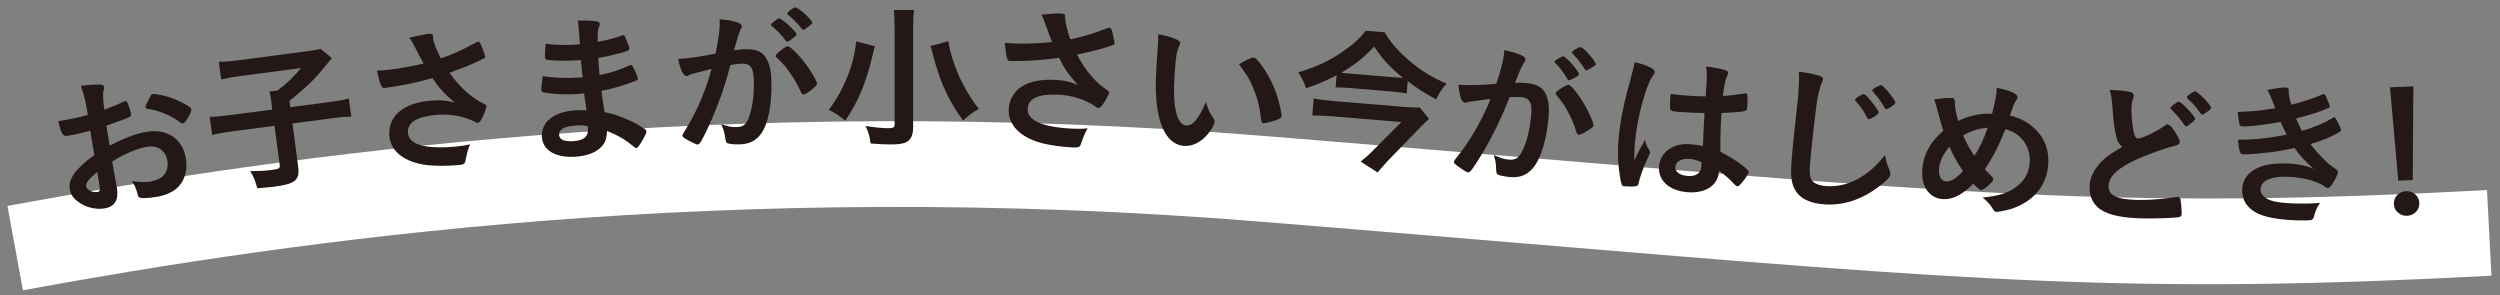<?xml version="1.0" encoding="UTF-8"?>
<svg id="_レイヤー_1" data-name="レイヤー_1" xmlns="http://www.w3.org/2000/svg" viewBox="0 0 288 34">
  <rect x="0" y="0" width="288" height="34" fill="#808080" stroke="none"/>
  <defs>
    <style>
      .cls-1 {
        fill: none;
      }

      .cls-2 {
        fill: #231815;
      }

      .cls-3 {
        fill: #fff;
      }
    </style>
  </defs>
  <path class="cls-3" d="M2.64,33.44l-1.78-9.72c32.21-5.9,82.32-13.14,145.24-8.02,10.88.88,20.55,1.69,29.28,2.42,52.96,4.43,70.81,5.92,111.12,3.78l.52,9.86c-40.99,2.17-59,.67-112.47-3.8-8.72-.73-18.39-1.54-29.26-2.42-61.76-5.02-111,2.1-142.66,7.9Z"/>
  <g>
    <path class="cls-2" d="M10.42,15.05c-1.43.38-1.79.46-2.62.59-.57.09-.7-.12-1.09-1.68.35-.06.55-.09.72-.12.9-.15,1.7-.33,2.69-.6l-.06-.37c-.19-1.15-.41-2.05-.75-2.98,1.41-.16,1.97-.17,2.37-.13.19.02.28.1.31.28.02.11,0,.18-.05.37-.11.37-.1,1.02.08,2.23.59-.21,1.52-.59,2.22-.93.05-.03.09-.03.13-.04.15-.02.25.03.31.15.15.34.38,1.03.42,1.3.02.14-.05.28-.19.36-.21.12-1.5.61-2.65,1l.37,2.29c1.72-.88,3.09-1.4,4.3-1.59,2.35-.38,4.11.83,4.48,3.08.24,1.46-.18,2.73-1.16,3.53-.52.41-1.29.74-2.18.88-.92.15-1.68.2-1.91.11-.22-.07-.25-.12-.35-.54-.12-.49-.3-.9-.6-1.38.8.14,1.44.15,2.15.03,1.43-.23,2.12-1.08,1.92-2.34-.2-1.21-1.09-1.85-2.32-1.64-1.16.19-2.57.78-4.04,1.7q.01.07.14.76.21,1.17.25,1.42c.07.32.12.64.15.8.23,1.44-.22,2.22-1.43,2.42-1.16.19-2.47-.22-3.35-1.02-.36-.34-.57-.73-.65-1.21-.19-1.15.71-2.38,2.83-3.91l-.46-2.81ZM11.2,19.81c-.96.8-1.34,1.28-1.28,1.65.07.41.75.75,1.3.66.26-.04.32-.22.26-.62l-.28-1.69ZM20.79,14.11c-1.09-.81-2.51-1.4-3.78-1.57-.16-.03-.24-.09-.26-.18-.02-.11.12-.42.53-1.18.16-.3.17-.32.36-.35.19-.01.92.1,1.43.24,1.24.33,2.93,1.18,2.98,1.52.05.32-.68,1.59-.96,1.63-.09.01-.17,0-.3-.12Z"/>
    <path class="cls-2" d="M31.28,11.84c-.07-.52-.14-.91-.23-1.29l.92-.12c1.11-.85,1.58-1.3,2.72-2.59l-7.08.93c-.94.12-1.51.24-2.13.39l-.27-2.03c.64-.01,1.21-.05,2.14-.17l8.04-1.06c.91-.12,1.18-.17,1.54-.28l1.31,1.08q-.42.49-1.48,1.76c-.75.9-2.02,2.06-3.42,3.16l.1.73,4.34-.57c1.16-.15,1.83-.28,2.41-.43l.28,2.09c-.7,0-1.33.07-2.44.21l-4.34.57.66,5c.2,1.52-.34,1.97-2.72,2.28-.37.05-.63.07-1.99.19-.28-.98-.39-1.27-.81-1.98,1.09,0,1.74-.03,2.61-.15.7-.09.82-.18.78-.54l-.6-4.53-4.77.63c-1.07.14-1.68.24-2.41.43l-.28-2.09c.66-.01,1.33-.07,2.49-.22l4.71-.62-.1-.77Z"/>
    <path class="cls-2" d="M49.88,4.38c.04.45.35,1.27.91,2.35,1.4-.48,2.2-.85,4.07-1.85.11-.05.16-.07.22-.08.19-.02.35.29.74,1.43.03.09.03.11.05.17.02.03.02.05.03.07.01.12-.05.2-.23.29-.91.49-1.95.92-3.89,1.62,1.14,1.64,2.66,3.01,4.08,3.63.1.04.16.11.17.2.02.21-.3,1.1-.58,1.56-.14.25-.25.35-.41.37-.13.01-.17,0-.43-.16-.42-.23-1.39-.55-2.07-.66-.82-.14-1.55-.15-2.41-.07-2.19.22-3.25.92-3.13,2.07.06.64.46,1.06,1.26,1.34.91.33,2.53.4,4.41.21.56-.06.93-.11,1.48-.24-.24.58-.31.83-.55,1.97-.07.28-.21.36-.71.41-1.24.12-2.82.12-3.79,0-2.53-.35-4.07-1.55-4.25-3.34-.08-.86.18-1.74.74-2.41.77-.89,2.1-1.48,3.87-1.65,1.15-.12,1.91-.06,2.93.21-1.19-1-1.8-1.67-2.57-2.82-1.11.31-2.05.53-3.13.75-.64.12-2.07.35-2.34.38-.26.03-.34-.02-.46-.32-.15-.33-.29-.89-.47-1.67.61-.04.91-.05,1.25-.09,1.11-.11,2.94-.44,4.13-.74-.2-.34-.6-1.08-.83-1.55-.38-.76-.53-1.03-.82-1.4.86-.23,1.8-.41,2.22-.46.35-.04.49.04.51.26l.02.2Z"/>
    <path class="cls-2" d="M67.11,8.9q-.1-.88-.19-1.99c-.17.03-.33.04-.41.04-1.23.08-2.82.06-3.48-.06-.19-.04-.23-.08-.24-.25-.03-.4,0-.88.08-1.59,1.06.13,2.35.17,3.47.09.09,0,.26-.02.46-.05l-.08-1.19c-.04-.63-.08-.92-.16-1.54.94,0,1.57,0,2.03.08.38.05.5.13.51.33,0,.09-.01.13-.12.42-.11.31-.12.39-.12,1.63,1.11-.2,1.99-.44,2.85-.75.05-.02.07-.02.09-.02.13,0,.13,0,.37.57.16.37.32.83.33.97,0,.13-.04.2-.23.27-.6.24-2.19.61-3.35.82.08,1.27.09,1.33.15,1.96,1.29-.25,1.99-.47,3.43-1.09.09-.04.13-.06.18-.07.11,0,.15.04.37.46.22.44.42.93.43,1.11,0,.09-.06.17-.19.23-1,.43-2.83.98-4,1.18.08.68.14,1.05.35,2.45,1.06.24,1.5.37,2.33.73.92.37,1.43.64,2.27,1.2.16.1.22.18.23.33,0,.12-.14.44-.46,1-.37.62-.56.87-.69.88-.06,0-.11-.01-.17-.06-1.19-.95-1.95-1.4-3.23-1.91-.02.87-.19,1.37-.66,1.85-.59.63-1.63,1.03-2.96,1.12-2.29.15-3.77-.72-3.88-2.29-.04-.68.21-1.37.68-1.85.68-.69,1.76-1.11,3.16-1.2.45-.03.84-.02,1.31,0-.17-1.16-.24-1.57-.28-1.95-.43.05-.67.06-.89.08-1.29.08-2.86,0-3.76-.2-.19-.04-.27-.13-.28-.27-.02-.27.06-.85.17-1.6,1.17.19,2.66.26,4.03.17,0,0,.11,0,.37-.02h.17ZM66.19,14.47c-1.19.08-1.82.46-1.78,1.07.04.54.59.79,1.64.72,1.21-.08,1.74-.53,1.68-1.43,0-.13-.02-.31-.02-.31-.49-.09-.87-.1-1.52-.06Z"/>
    <path class="cls-2" d="M79.67,8.54c-.15.04-.22.08-.33.14-.09.06-.15.08-.22.08-.41.01-.73-.66-1-1.98.15,0,.28,0,.35-.01.78-.03,2.77-.33,3.96-.6.34-1.58.51-2.79.48-3.64,0-.07,0-.18-.03-.31.8.05,1.58.18,2.11.38.3.1.46.24.46.42,0,.09-.01.16-.1.31q-.27.48-.78,2.47c.45-.07.95-.12,1.27-.13.77-.03,1.37.1,1.8.37.76.5,1.17,1.55,1.22,3.18.09,2.68-.34,5-1.17,6.16-.57.81-1.34,1.21-2.44,1.25-.67.02-1.31-.05-1.5-.15q-.15-.08-.23-.75c-.07-.48-.2-.91-.44-1.41.98.29,1.23.34,1.82.32.9-.03,1.25-.46,1.62-1.93.25-.96.36-2.19.32-3.52-.04-1.4-.42-1.9-1.4-1.86-.34.01-.88.08-1.3.15-.05.22-.07.24-.13.47-.46,1.87-1.34,4.31-2.23,6.29-.93,1.99-1.16,2.4-1.4,2.41-.15,0-.66-.23-1.21-.55-.44-.24-.55-.34-.56-.49q0-.09.72-1.28c.98-1.56,2.22-4.59,2.63-6.39-1.37.35-2.13.54-2.3.6ZM91.27,4.47c-.29.23-.49.32-.59.33-.06,0-.11-.03-.17-.12-.41-.6-1.09-1.28-1.64-1.71-.04-.04-.06-.07-.06-.11,0-.07.12-.2.43-.45.31-.23.4-.28.53-.29.3,0,1.99,1.54,2,1.83,0,.11-.14.24-.51.52ZM89.36,6.44c0-.13.16-.29.69-.72.36-.28.55-.4.7-.4.24,0,1.11.83,1.93,1.86.68.88,1.43,2.13,1.44,2.44,0,.18-.05.24-.63.72-.36.3-.79.55-.93.55-.13,0-.19-.05-.33-.35-.38-.85-.72-1.43-1.25-2.19-.53-.76-.57-.79-1.49-1.7-.08-.09-.12-.14-.12-.21ZM91.62.84c.32-.01,1.95,1.47,1.96,1.77,0,.09-.11.2-.47.47-.33.26-.49.36-.57.36q-.09,0-.48-.49c-.33-.4-.95-1-1.29-1.25-.06-.05-.1-.09-.1-.14,0-.14.74-.71.95-.71Z"/>
    <path class="cls-2" d="M100.79,5.33c-.02.07-.04.14-.06.2-.04.13-.13.45-.24.97-.79,3.22-1.54,5.02-3.11,7.4-.75-.6-1.27-.94-1.9-1.25,1.72-2.27,2.94-5.29,3.14-7.88l2.17.56ZM105.3,1.16c-.08.52-.11,1.19-.11,2.11v11.42c0,.85-.23,1.37-.74,1.66-.35.2-.92.29-1.83.29-.69,0-1.49-.04-2.33-.11-.09-.79-.24-1.3-.58-2.02,1.16.18,1.87.25,2.58.26.6,0,.77-.09.77-.43V3.24c0-.88-.03-1.55-.1-2.09h2.35ZM109.25,4.73c.13.9.37,1.84.82,3.03.67,1.78,1.53,3.28,2.69,4.78-.71.41-1.35.86-1.81,1.35-1.51-2.07-2.41-3.93-3.19-6.54-.06-.18-.24-.86-.56-2.05l2.05-.55Z"/>
    <path class="cls-2" d="M122.72,2.08c-.02.45.18,1.3.58,2.45,1.45-.29,2.3-.55,4.29-1.29.11-.03.17-.05.23-.05.19,0,.31.33.54,1.51.02.09.01.11.03.18.02.04.02.05.02.07,0,.13-.08.2-.27.26-.96.36-2.06.65-4.07,1.08.91,1.78,2.24,3.34,3.55,4.14.09.06.14.13.14.22,0,.22-.45,1.05-.78,1.47-.18.23-.29.31-.46.31-.13,0-.17-.02-.4-.21-.38-.28-1.3-.73-1.97-.93-.79-.24-1.52-.36-2.38-.39-2.2-.08-3.34.48-3.38,1.63-.02.65.32,1.11,1.07,1.5.86.45,2.46.74,4.34.8.56.02.93.01,1.5-.04-.32.55-.42.78-.81,1.88-.1.27-.26.33-.76.32-1.25-.04-2.81-.26-3.76-.51-2.46-.68-3.83-2.08-3.77-3.88.03-.86.42-1.7,1.05-2.29.89-.78,2.28-1.18,4.06-1.12,1.16.04,1.9.19,2.87.61-1.04-1.15-1.56-1.89-2.17-3.14-1.15.16-2.1.25-3.21.32-.66.03-2.1.07-2.38.06-.26,0-.33-.07-.42-.38-.1-.35-.17-.92-.24-1.72.62.04.91.07,1.25.08,1.12.04,2.97-.04,4.19-.18-.16-.37-.45-1.15-.62-1.64-.27-.8-.39-1.09-.62-1.5.88-.11,1.84-.17,2.27-.15.35.01.48.11.47.32v.2Z"/>
    <path class="cls-2" d="M133.37,5.57c.04-.52.07-1.22.06-1.62.85.15,1.47.32,1.96.53.44.19.58.31.56.51q0,.11-.09.28c-.29.59-.41,1.27-.52,2.91-.16,2.3-.11,3.75.18,4.87.22.86.62,1.38,1.12,1.41.76.05,1.46-.77,2.28-2.71.29.94.4,1.22.88,1.9.08.13.13.26.12.39-.02.29-.34.88-.75,1.37-.8.97-1.77,1.46-2.75,1.4-1.43-.1-2.44-1.29-2.95-3.54-.33-1.47-.41-3.29-.23-5.81l.13-1.89ZM144.42,6.63c.11,0,.2.07.34.2.87.93,1.74,2.43,2.25,3.88.34.98.65,2.28.62,2.66-.01.18-.11.26-.52.43-.44.19-1.34.41-1.56.4-.17-.01-.24-.11-.27-.43-.15-1.4-.41-2.43-.91-3.64-.45-1.08-.48-1.13-1.64-2.73.82-.5,1.46-.78,1.68-.77Z"/>
    <path class="cls-2" d="M162.06,10.76c-.5-.09-1.07-.16-1.74-.22l-4.8-.4c-.69-.06-1.17-.08-1.66-.07l.12-1.4c-1.17.61-2.07,1-3.53,1.5-.25-.78-.48-1.25-.9-1.83,1.94-.58,3.46-1.27,4.8-2.17,1.47-.98,2.42-1.82,2.95-2.63l2.21.18c.69,1.18,1.63,2.25,2.84,3.27,1.36,1.16,2.61,1.93,4.31,2.65-.58.62-.74.86-1.22,1.81-1.36-.75-2.13-1.22-3.27-2.1l-.11,1.38ZM164.6,13.72c-.18.17-.61.56-.85.81l-3.79,3.91c-.51.54-.84.92-1.26,1.43l-1.96-1.26c.5-.38.96-.79,1.47-1.31l3.23-3.24-8.04-.67c-.71-.06-1.43-.08-2.22-.08l.16-1.96c.7.13,1.42.23,2.22.29l8.15.67c1.02.08,1.49.11,1.85.06l1.04,1.31ZM160.58,8.9c.45.04.67.06,1.04.07-1.51-1.25-2.3-2.09-3.32-3.6-1.23,1.29-2.13,2.01-3.79,3.01.39.05.59.07,1.04.1l5.02.42Z"/>
    <path class="cls-2" d="M169.35,11.69c-.15.02-.23.05-.34.1-.1.05-.16.06-.23.05-.41-.03-.65-.74-.76-2.09.15.01.28.02.35.03.78.07,2.79,0,4-.13.52-1.53.83-2.71.9-3.56,0-.07.01-.18,0-.31.79.14,1.54.36,2.05.62.29.13.42.29.41.47,0,.09-.03.16-.14.3q-.32.44-1.06,2.37c.45-.02.96,0,1.27.02.76.06,1.35.26,1.75.58.7.58.98,1.67.85,3.31-.22,2.67-.92,4.93-1.87,5.99-.66.74-1.47,1.05-2.57.96-.67-.06-1.29-.2-1.47-.32q-.14-.1-.14-.77c-.02-.49-.09-.93-.27-1.45.94.4,1.18.48,1.77.53.89.07,1.3-.31,1.83-1.73.36-.93.61-2.14.72-3.46.12-1.4-.19-1.93-1.18-2.01-.33-.03-.88-.02-1.31,0-.07.21-.09.23-.19.45-.68,1.8-1.82,4.13-2.93,5.99-1.15,1.87-1.42,2.25-1.67,2.23-.15-.01-.63-.31-1.14-.69-.41-.29-.51-.4-.5-.55q0-.09.87-1.19c1.15-1.44,2.74-4.31,3.35-6.04-1.4.19-2.18.29-2.35.33ZM181.34,8.99c-.32.19-.53.26-.62.26-.05,0-.11-.04-.16-.14-.34-.64-.93-1.4-1.43-1.89-.03-.04-.05-.08-.05-.11,0-.07.15-.19.48-.39.33-.19.43-.24.56-.22.3.02,1.8,1.76,1.78,2.05,0,.11-.17.22-.56.46ZM179.21,10.73c.01-.12.19-.27.77-.64.39-.24.59-.33.74-.32.24.02,1.01.95,1.7,2.08.58.95,1.18,2.29,1.15,2.59-.01.18-.08.23-.71.64-.4.26-.84.45-.99.44-.13-.01-.18-.07-.29-.39-.28-.89-.55-1.51-.99-2.32-.44-.81-.47-.85-1.29-1.86-.07-.1-.1-.15-.09-.22ZM182.1,5.42c.32.03,1.77,1.68,1.74,1.99,0,.09-.13.19-.52.41-.36.22-.53.3-.6.29q-.09,0-.42-.54c-.28-.44-.83-1.1-1.14-1.4-.05-.06-.09-.1-.08-.15.01-.14.82-.62,1.02-.6Z"/>
    <path class="cls-2" d="M190.03,17.37c.05.08.06.13.06.2q0,.11-.39.91c-.48,1.06-.79,1.94-.93,2.63-.04.23-.12.32-.37.35-.27.05-.77.04-1.25,0-.19-.02-.28-.06-.32-.17-.14-.35-.34-1.62-.4-2.63-.06-.85-.04-1.74.03-2.65.17-2.06.57-4,1.53-7.46.16-.56.22-.83.32-1.38.85.18,1.43.39,1.95.68.27.17.37.3.36.46,0,.11-.05.19-.16.33-.86,1.19-1.89,5.01-2.12,7.88-.04.43-.07,1.11-.09,1.98.54-1.08.78-1.56,1.26-2.39.09.5.2.74.53,1.25ZM193.54,12.91c-.89-.07-1.08-.12-1.12-.33-.04-.17-.05-.75-.02-1.16.01-.14.02-.29.07-.61.5.08.79.12,1.41.17,1,.08,1.64.12,2.61.12.17-2.28.17-2.57.06-3.43.91.09,1.59.22,2.18.41.27.09.38.19.36.37,0,.07-.03.12-.1.26-.22.4-.37,1.09-.51,2.34.7-.03,1.3-.11,2.44-.27.1-.03.13-.03.19-.02.11,0,.16.07.19.2.02.17.02.85,0,1.23-.04.45-.06.52-.25.58-.31.12-1.14.18-2.73.25-.1,1.24-.16,3.29-.12,4.47,1.13.58,1.9,1.06,2.67,1.68.49.4.59.54.58.66-.02.2-.4.78-.83,1.27-.25.29-.37.37-.5.36q-.13-.01-.53-.44c-.38-.43-.78-.77-1.56-1.36,0,.07-.01.13-.01.14-.13,1.58-1.57,2.51-3.64,2.34-2.1-.17-3.39-1.36-3.26-2.98.13-1.62,1.64-2.7,3.52-2.55.69.06,1.04.1,1.54.22q.04-1.41.18-3.81c-.8-.01-2.07-.06-2.82-.12ZM194.63,18.31c-.93-.08-1.58.29-1.63.91-.05.57.5.98,1.39,1.05.99.08,1.54-.31,1.61-1.13.02-.25.02-.45.02-.45-.47-.22-.89-.34-1.39-.39Z"/>
    <path class="cls-2" d="M209.45,8.67c.46.16.58.26.56.46,0,.12-.03.18-.14.42-.24.51-.46,1.41-.63,2.66-.36,2.88-.6,5.12-.74,6.89-.04.57-.02,1.01.05,1.3.16.61.79.96,1.83,1.04,1.68.12,3.31-.42,4.86-1.63.72-.56,1.16-1.02,1.92-1.95.07.58.19.97.54,1.81.04.15.07.26.06.42-.02.32-.41.73-1.4,1.47-1.96,1.46-4.07,2.14-6.21,1.98-1.42-.1-2.43-.52-3.05-1.22-.65-.77-.86-1.72-.73-3.5.1-1.4.2-2.47.66-6.64.07-.63.11-1,.12-1.16.11-1.52.13-1.97.07-2.75.95.11,1.67.23,2.21.42ZM215.29,13.72c-.07,0-.14-.06-.19-.16-.36-.71-.73-1.25-1.3-1.9-.09-.08-.1-.12-.1-.17,0-.11.17-.24.5-.43.29-.18.41-.22.5-.21.15.01.38.21.81.75.57.69.92,1.2.91,1.35-.01.2-.88.8-1.12.78ZM217.42,10.45c.52.62.94,1.22.93,1.39-.01.18-.84.75-1.07.73-.08,0-.15-.06-.21-.2-.26-.52-.63-1.04-1.31-1.81-.07-.08-.08-.11-.08-.15.01-.16.79-.61,1.02-.59.13,0,.34.21.72.63Z"/>
    <path class="cls-2" d="M229.49,13.11c.36-1.46.49-2.08.52-2.68,0-.07,0-.18,0-.31,1.55.3,2.43.69,2.41,1.08,0,.14-.03.16-.25.51-.16.24-.32.67-.63,1.61,1.26.28,2.29.88,3.09,1.73.97,1.04,1.41,2.29,1.33,3.78-.13,2.5-1.65,4.36-4.22,5.22-.51.17-1.52.37-1.76.36-.15,0-.24-.08-.36-.27-.27-.48-.7-.97-1.22-1.38,1.9-.21,2.81-.48,3.78-1.17,1.03-.72,1.59-1.7,1.65-2.92.1-1.82-1.04-3.35-2.81-3.79-.72,1.84-1.47,3.29-2.36,4.62.26.29.42.46.71.74.2.19.26.3.26.43-.02.31-1.11,1.24-1.41,1.22-.15,0-.38-.18-.9-.73-1.21,1.25-2.36,1.84-3.48,1.78-1.55-.08-2.51-1.4-2.4-3.32.09-1.73.92-3.29,2.43-4.56-.23-.66-.25-.83-.6-2.09-.12-.48-.27-.99-.46-1.52.68-.11,1.56-.19,2.01-.16.19,0,.29.07.34.2q.05.09.05.53c0,.38.13,1.07.37,1.91,1.25-.6,2.63-.91,3.91-.82ZM224.58,16.89c-.74.84-1.16,1.76-1.21,2.6-.04.83.28,1.37.82,1.4.58.03,1.14-.32,1.95-1.18-.64-.92-1.07-1.7-1.57-2.82ZM228.98,14.71c-1.03.09-1.85.33-2.83.89.43.96.77,1.59,1.31,2.36.7-1.15,1.12-2.05,1.52-3.25Z"/>
    <path class="cls-2" d="M243.82,15.77c-.23-.8-.29-1.28-.48-3.5-.06-.87-.12-1.3-.3-1.91,1.14.04,1.87.11,2.37.24.28.08.41.21.4.4,0,.07-.02.16-.06.3-.14.43-.2.75-.21,1.22-.02.88.14,2.32.34,2.96.11.34.21.47.42.48.45,0,2.11-.79,3.01-1.44.25-.18.28-.19.38-.19.17,0,.33.13.61.48.46.62.82,1.29.81,1.54,0,.2-.14.32-.46.41-1.16.29-3.08.97-4.38,1.54-2.3,1.04-3.34,2.01-3.36,3.12-.02,1.1.92,1.56,3.33,1.61,1.4.03,2.67-.08,4.39-.32.07-.02.21-.03.24-.03.15,0,.24.08.31.22.05.18.16,1.28.15,1.71,0,.25-.08.34-.33.41-.41.08-2.67.17-4.09.14-2.39-.04-3.97-.38-4.95-1.04-.83-.57-1.26-1.46-1.24-2.54.01-.83.27-1.56.79-2.27.67-.92,1.39-1.5,2.98-2.38-.39-.35-.53-.6-.69-1.16ZM250.67,11.86c.15-.11.25-.14.36-.14.26,0,1.85,1.69,1.85,1.96,0,.11-.15.27-.51.55-.38.3-.42.32-.51.31-.11,0-.13,0-.48-.51-.36-.51-.88-1.09-1.26-1.43-.05-.06-.09-.11-.09-.16,0-.09.17-.25.65-.58ZM254.71,12.42c0,.11-.06.18-.29.35-.27.21-.62.44-.7.44-.11,0-.15-.06-.37-.35-.42-.6-.67-.89-1.33-1.5-.07-.07-.09-.11-.09-.16,0-.16.72-.67.95-.67.32,0,1.84,1.56,1.83,1.89Z"/>
    <path class="cls-2" d="M262.75,14.04c-1.58.3-3.28.51-4.23.53-.35,0-.47-.04-.51-.21-.08-.27-.17-.81-.22-1.47,1.49-.03,2.67-.14,4.32-.43q-.1-.27-.36-.93c-.18-.43-.33-.79-.55-1.16.74-.18,1.54-.28,2.12-.29.24,0,.34.07.34.28,0,.02,0,.05,0,.09,0,.05,0,.11,0,.16,0,.32.09.75.29,1.45,1.37-.33,2.6-.74,3.52-1.15.15-.06.18-.08.24-.08.09,0,.15.07.33.48.18.37.35.86.36.95,0,.09-.04.13-.15.18-1.11.47-1.59.64-3.75,1.21.27.62.35.79.68,1.43,1.41-.41,2.54-.88,3.55-1.49.07-.06.13-.07.17-.08.09,0,.11.03.29.34.23.41.51,1.02.51,1.12q0,.13-.38.35c-1.01.56-1.81.88-3.15,1.27.77,1.05,1.85,2.16,2.5,2.6.62.42.66.46.67.62,0,.18-.16.56-.52,1.16-.31.53-.45.67-.66.68-.11,0-.13,0-.42-.21-.96-.67-2.9-1.11-4.74-1.08-1.62.03-2.6.59-2.58,1.49.01.56.45,1,1.28,1.27.73.24,2.34.37,4.08.33.41,0,.76-.03,1.49-.08-.33.47-.49.8-.7,1.56-.1.38-.23.45-.79.46-2,.04-3.81-.16-5.01-.53-1.58-.51-2.44-1.5-2.47-2.85-.02-.79.25-1.48.78-1.99.75-.75,1.97-1.16,3.65-1.19,1.55-.03,2.64.15,3.8.61-1.06-.93-1.64-1.57-2.2-2.4-.87.2-1.34.28-1.93.38-1.06.17-3,.35-3.76.36-.62.01-.62,0-.84-1.69.39,0,.71,0,.9,0,1.21-.02,3.48-.3,4.73-.58-.23-.45-.49-.96-.7-1.48Z"/>
    <path class="cls-2" d="M277.94,20.74l-1.66.07-.95-10.75,2.69-.11-.07,10.8ZM278.71,23.38c.03.79-.59,1.45-1.41,1.48-.82.03-1.5-.57-1.53-1.36-.03-.79.59-1.45,1.41-1.48s1.5.57,1.53,1.36Z"/>
  </g>
  <rect class="cls-1" width="288" height="34"/>
  <rect class="cls-1" width="288" height="34"/>
</svg>